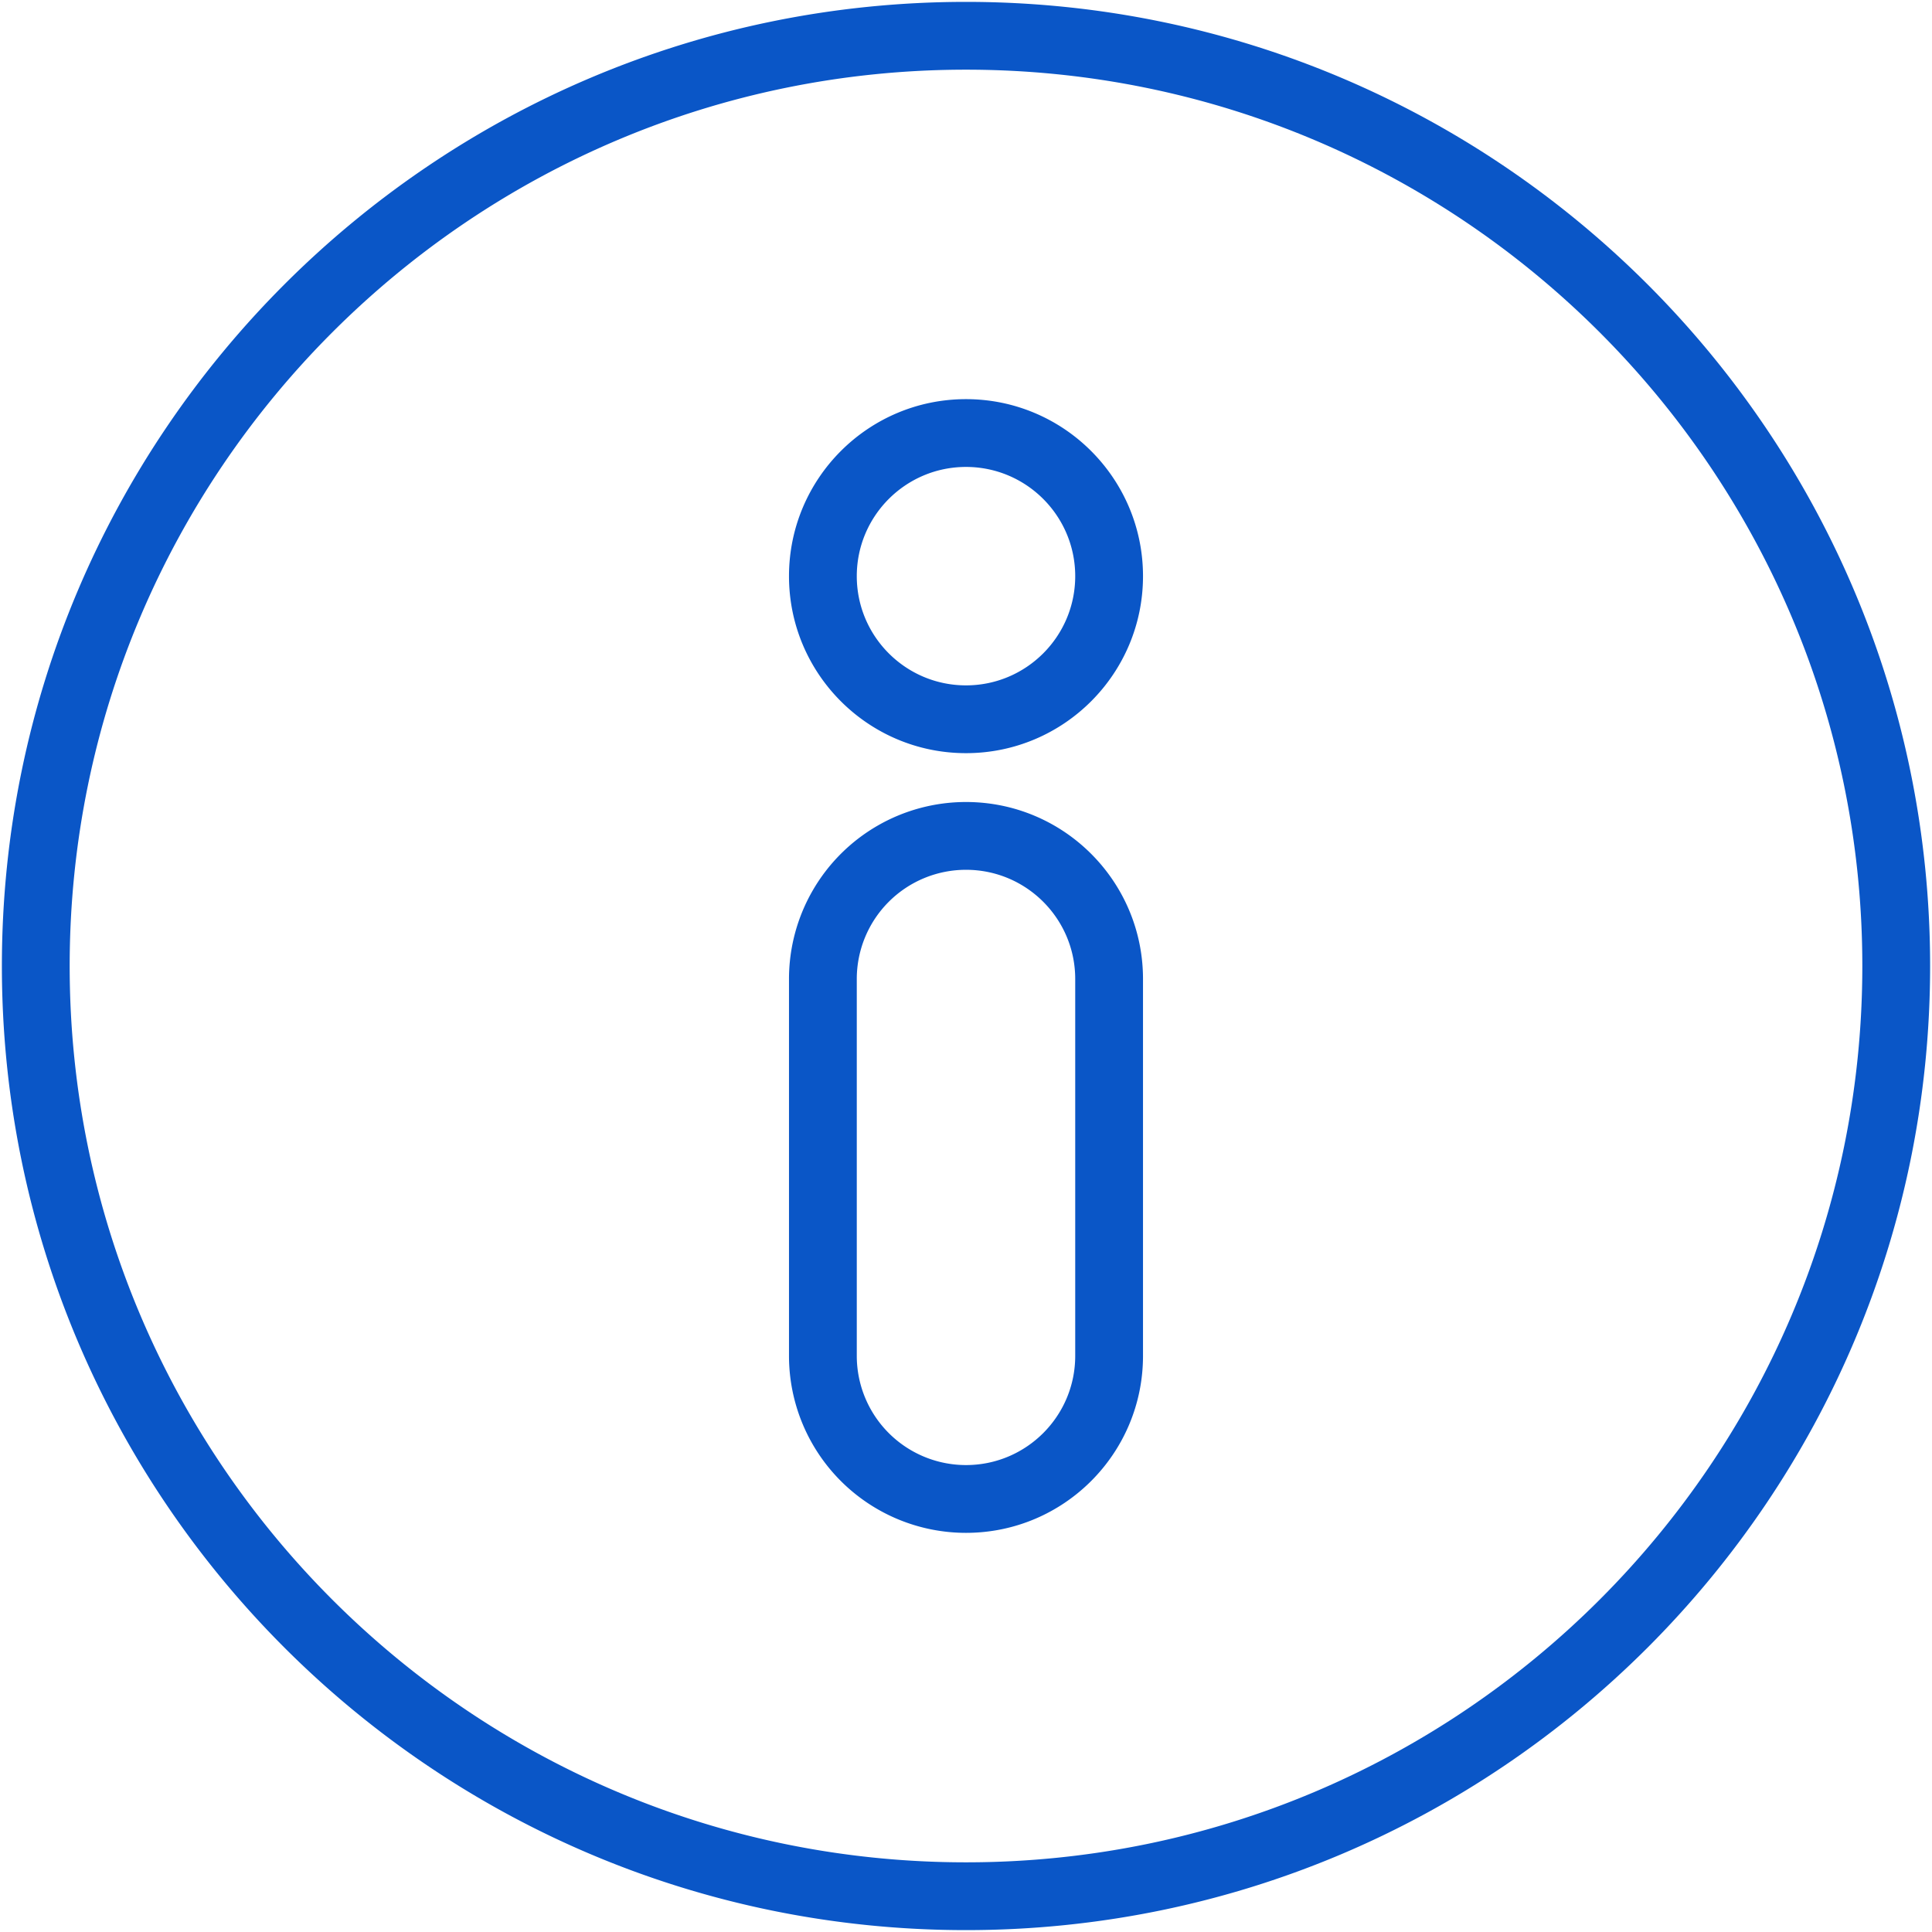 <?xml version="1.0" encoding="UTF-8"?>
<svg xmlns="http://www.w3.org/2000/svg" xmlns:xlink="http://www.w3.org/1999/xlink" version="1.1" width="512" height="512" x="0" y="0" viewBox="0 0 512 513" style="enable-background:new 0 0 512 512" xml:space="preserve" fill-rule="evenodd" class="">
  <g>
    <path d="M256 .5C114.71.5 0 115.21 0 256.5s114.71 256 256 256 256-114.71 256-256S397.29.5 256 .5zm0 18c131.356 0 238 106.644 238 238s-106.644 238-238 238-238-106.644-238-238 106.644-238 238-238zm47 241.454c0-25.957-21.042-46.998-46.998-46.998H256a46.997 46.997 0 0 0-47 47v100.059a47 47 0 0 0 47 47h.002c25.956 0 46.998-21.042 46.998-46.998zm-18 0c0-16.016-12.983-28.998-28.998-28.998H256a28.998 28.998 0 0 0-29 29v100.059a29 29 0 0 0 29 29h.002c16.015 0 28.998-12.983 28.998-28.998zm-29-153.969c-25.94 0-47 21.06-47 47s21.06 47 47 47 47-21.06 47-47-21.06-47-47-47zm0 18c16.006 0 29 12.995 29 29 0 16.006-12.994 29-29 29s-29-12.994-29-29c0-16.005 12.994-29 29-29z" fill="#0a56c7" opacity="1" data-original="#000000" class=""></path>
  </g>
</svg>
